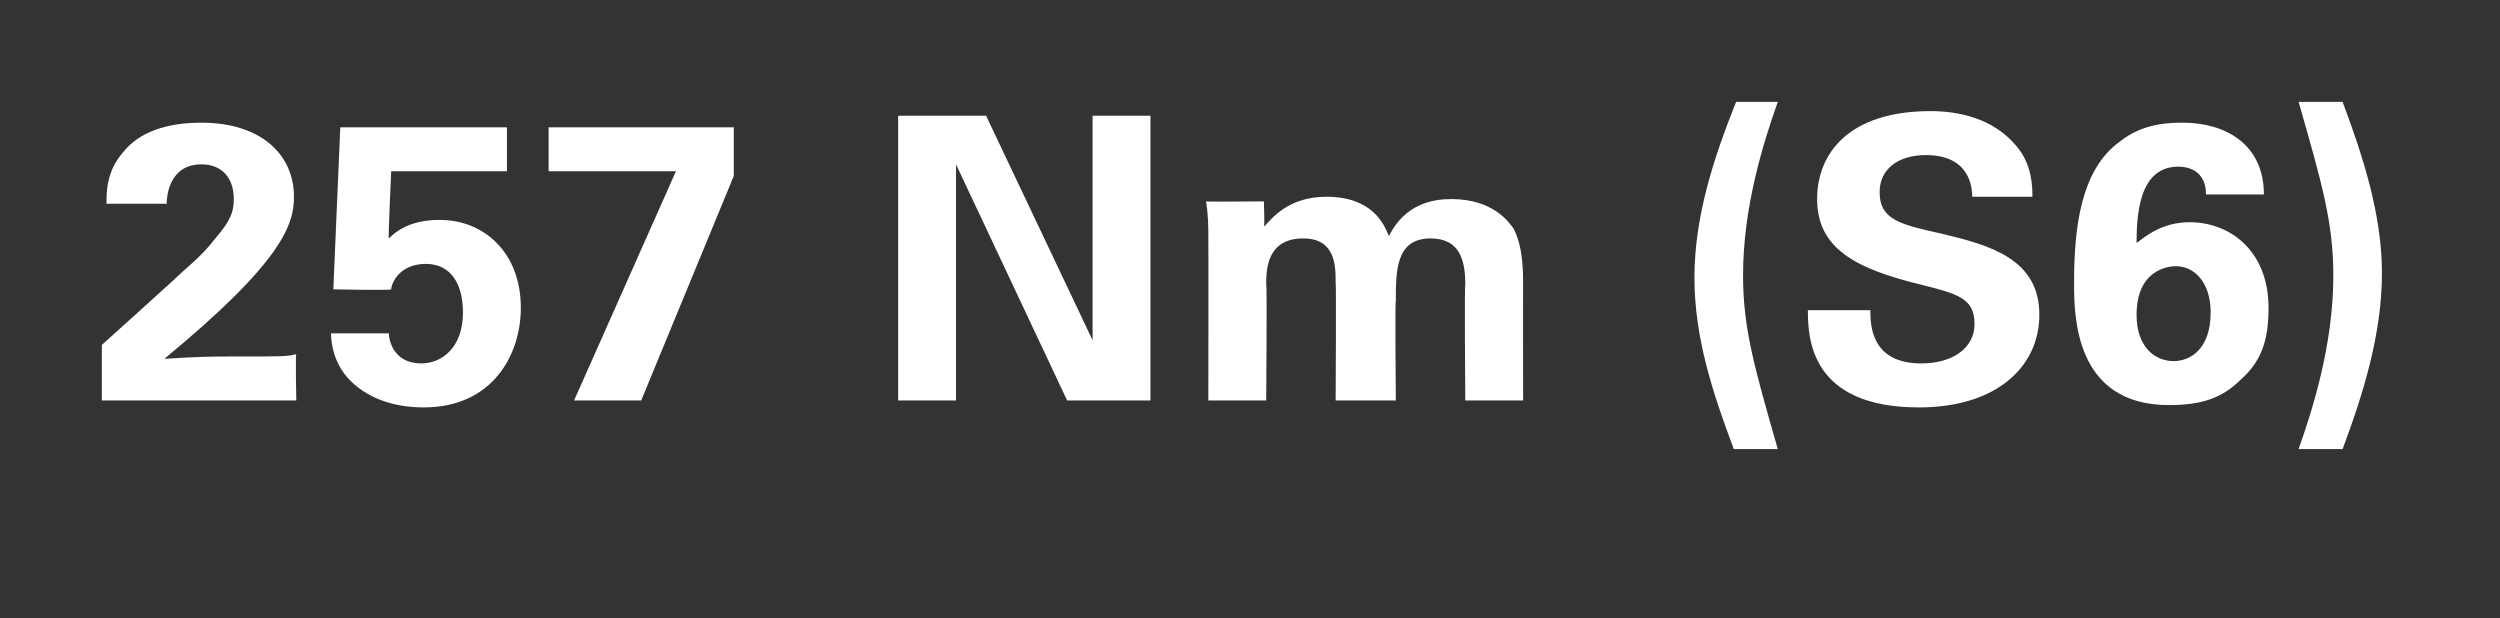 <?xml version="1.0" standalone="no"?><!DOCTYPE svg PUBLIC "-//W3C//DTD SVG 1.1//EN" "http://www.w3.org/Graphics/SVG/1.1/DTD/svg11.dtd"><svg xmlns="http://www.w3.org/2000/svg" version="1.1" width="108px" height="26.7px" viewBox="0 -1 108 26.7" style="top:-1px"><rect x="0" y="-1" width="108" height="26.7" fill="#333333" stroke="none"/>  <desc>257 Nm (S6)</desc>  <defs/>  <g id="Polygon270568">    <path d="M 4.4 13.9 C 4.4 13.9 7.5 11.11 7.5 11.1 C 8 10.6 8.7 10.1 9.3 9.3 C 10 8.5 10.1 8.1 10.1 7.6 C 10.1 6.7 9.6 6.1 8.7 6.1 C 7.3 6.1 7.2 7.5 7.2 7.8 C 7.2 7.8 4.6 7.8 4.6 7.8 C 4.6 7.3 4.6 6.4 5.3 5.6 C 6 4.7 7.2 4.3 8.7 4.3 C 11.3 4.3 12.7 5.7 12.7 7.5 C 12.7 8.7 12.2 10.3 7.1 14.5 C 8.8 14.4 9 14.4 10.3 14.4 C 12.2 14.4 12.4 14.4 12.8 14.3 C 12.76 14.34 12.8 16.3 12.8 16.3 L 4.4 16.3 L 4.4 13.9 Z M 16.8 13.4 C 16.8 13.7 17 14.7 18.2 14.7 C 19.1 14.7 20 14 20 12.5 C 20 11.3 19.5 10.4 18.4 10.4 C 17.2 10.4 16.9 11.3 16.9 11.5 C 16.86 11.55 14.4 11.5 14.4 11.5 L 14.7 4.5 L 21.9 4.5 L 21.9 6.4 L 16.9 6.4 C 16.9 6.4 16.76 9.34 16.8 9.3 C 17.1 9 17.7 8.5 19 8.5 C 20.9 8.5 22.5 9.9 22.5 12.3 C 22.5 14.3 21.3 16.6 18.3 16.6 C 17 16.6 15.8 16.2 15 15.3 C 14.4 14.6 14.3 13.8 14.3 13.4 C 14.3 13.4 16.8 13.4 16.8 13.4 Z M 23.7 4.5 L 31.7 4.5 L 31.7 6.6 L 27.7 16.3 L 24.8 16.3 L 29.2 6.4 L 23.7 6.4 L 23.7 4.5 Z M 38.8 4 L 42.6 4 L 47.2 13.7 L 47.2 4 L 49.7 4 L 49.7 16.3 L 46.1 16.3 L 41.3 6.1 L 41.3 16.3 L 38.8 16.3 L 38.8 4 Z M 52.2 9.3 C 52.2 8.8 52.2 8.3 52.1 7.7 C 52.12 7.72 54.6 7.7 54.6 7.7 C 54.6 7.7 54.64 8.83 54.6 8.8 C 54.9 8.5 55.6 7.5 57.3 7.5 C 59.3 7.5 59.8 8.7 60 9.2 C 60.7 7.8 61.9 7.6 62.7 7.6 C 64.5 7.6 65.2 8.6 65.4 8.9 C 65.8 9.7 65.8 10.7 65.8 11.5 C 65.79 11.46 65.8 16.3 65.8 16.3 L 63.3 16.3 C 63.3 16.3 63.26 11.26 63.3 11.3 C 63.3 10.3 63.1 9.3 61.8 9.3 C 60.3 9.3 60.3 10.7 60.3 12 C 60.26 12.01 60.3 16.3 60.3 16.3 L 57.7 16.3 C 57.7 16.3 57.73 11.21 57.7 11.2 C 57.7 10.5 57.7 9.3 56.3 9.3 C 54.7 9.3 54.7 10.7 54.7 11.3 C 54.74 11.26 54.7 16.3 54.7 16.3 L 52.2 16.3 C 52.2 16.3 52.21 9.34 52.2 9.3 Z M 76.8 3.4 C 76.2 5.1 75.3 7.9 75.3 10.9 C 75.3 13.2 75.8 14.9 76.8 18.4 C 76.8 18.4 74.9 18.4 74.9 18.4 C 74 16 73.2 13.6 73.2 11 C 73.2 8.4 74 5.9 75 3.4 C 75 3.4 76.8 3.4 76.8 3.4 Z M 80.8 12.4 C 80.8 13 80.8 14.7 83 14.7 C 84.4 14.7 85.3 14 85.3 13 C 85.3 11.9 84.6 11.7 83 11.3 C 80.1 10.6 78.5 9.7 78.5 7.6 C 78.5 5.6 79.9 3.8 83.4 3.8 C 84.6 3.8 86.1 4.1 87.1 5.3 C 87.8 6.1 87.8 7.1 87.8 7.5 C 87.8 7.5 85.2 7.5 85.2 7.5 C 85.2 7.1 85.1 5.7 83.2 5.7 C 82 5.7 81.2 6.3 81.2 7.3 C 81.2 8.5 82.1 8.7 83.9 9.1 C 86 9.6 88.1 10.2 88.1 12.6 C 88.1 14.8 86.3 16.6 82.9 16.6 C 78.2 16.6 78.1 13.6 78.1 12.4 C 78.1 12.4 80.8 12.4 80.8 12.4 Z M 95.3 7.4 C 95.3 6.5 94.7 6.2 94.1 6.2 C 92.4 6.2 92.3 8.3 92.3 9.5 C 92.7 9.2 93.4 8.6 94.6 8.6 C 96.3 8.6 98 9.8 98 12.3 C 98 13.7 97.7 14.6 96.8 15.4 C 96 16.2 95.1 16.5 93.7 16.5 C 89.6 16.5 89.6 12.6 89.6 11.2 C 89.6 8.8 89.9 6.3 91.6 5.1 C 92.6 4.3 93.8 4.3 94.3 4.3 C 96.1 4.3 97.8 5.2 97.8 7.4 C 97.8 7.4 95.3 7.4 95.3 7.4 Z M 95.5 12.5 C 95.5 11.2 94.8 10.5 94 10.5 C 93.6 10.5 92.3 10.7 92.3 12.6 C 92.3 14 93.1 14.6 93.9 14.6 C 94.6 14.6 95.5 14.1 95.5 12.5 Z M 99.3 18.4 C 99.9 16.7 100.8 13.9 100.8 10.9 C 100.8 8.6 100.3 6.9 99.3 3.4 C 99.3 3.4 101.2 3.4 101.2 3.4 C 102.1 5.8 102.9 8.3 102.9 10.8 C 102.9 13.4 102.1 16 101.2 18.4 C 101.2 18.4 99.3 18.4 99.3 18.4 Z " stroke="none" fill="#fff"/>  </g></svg>